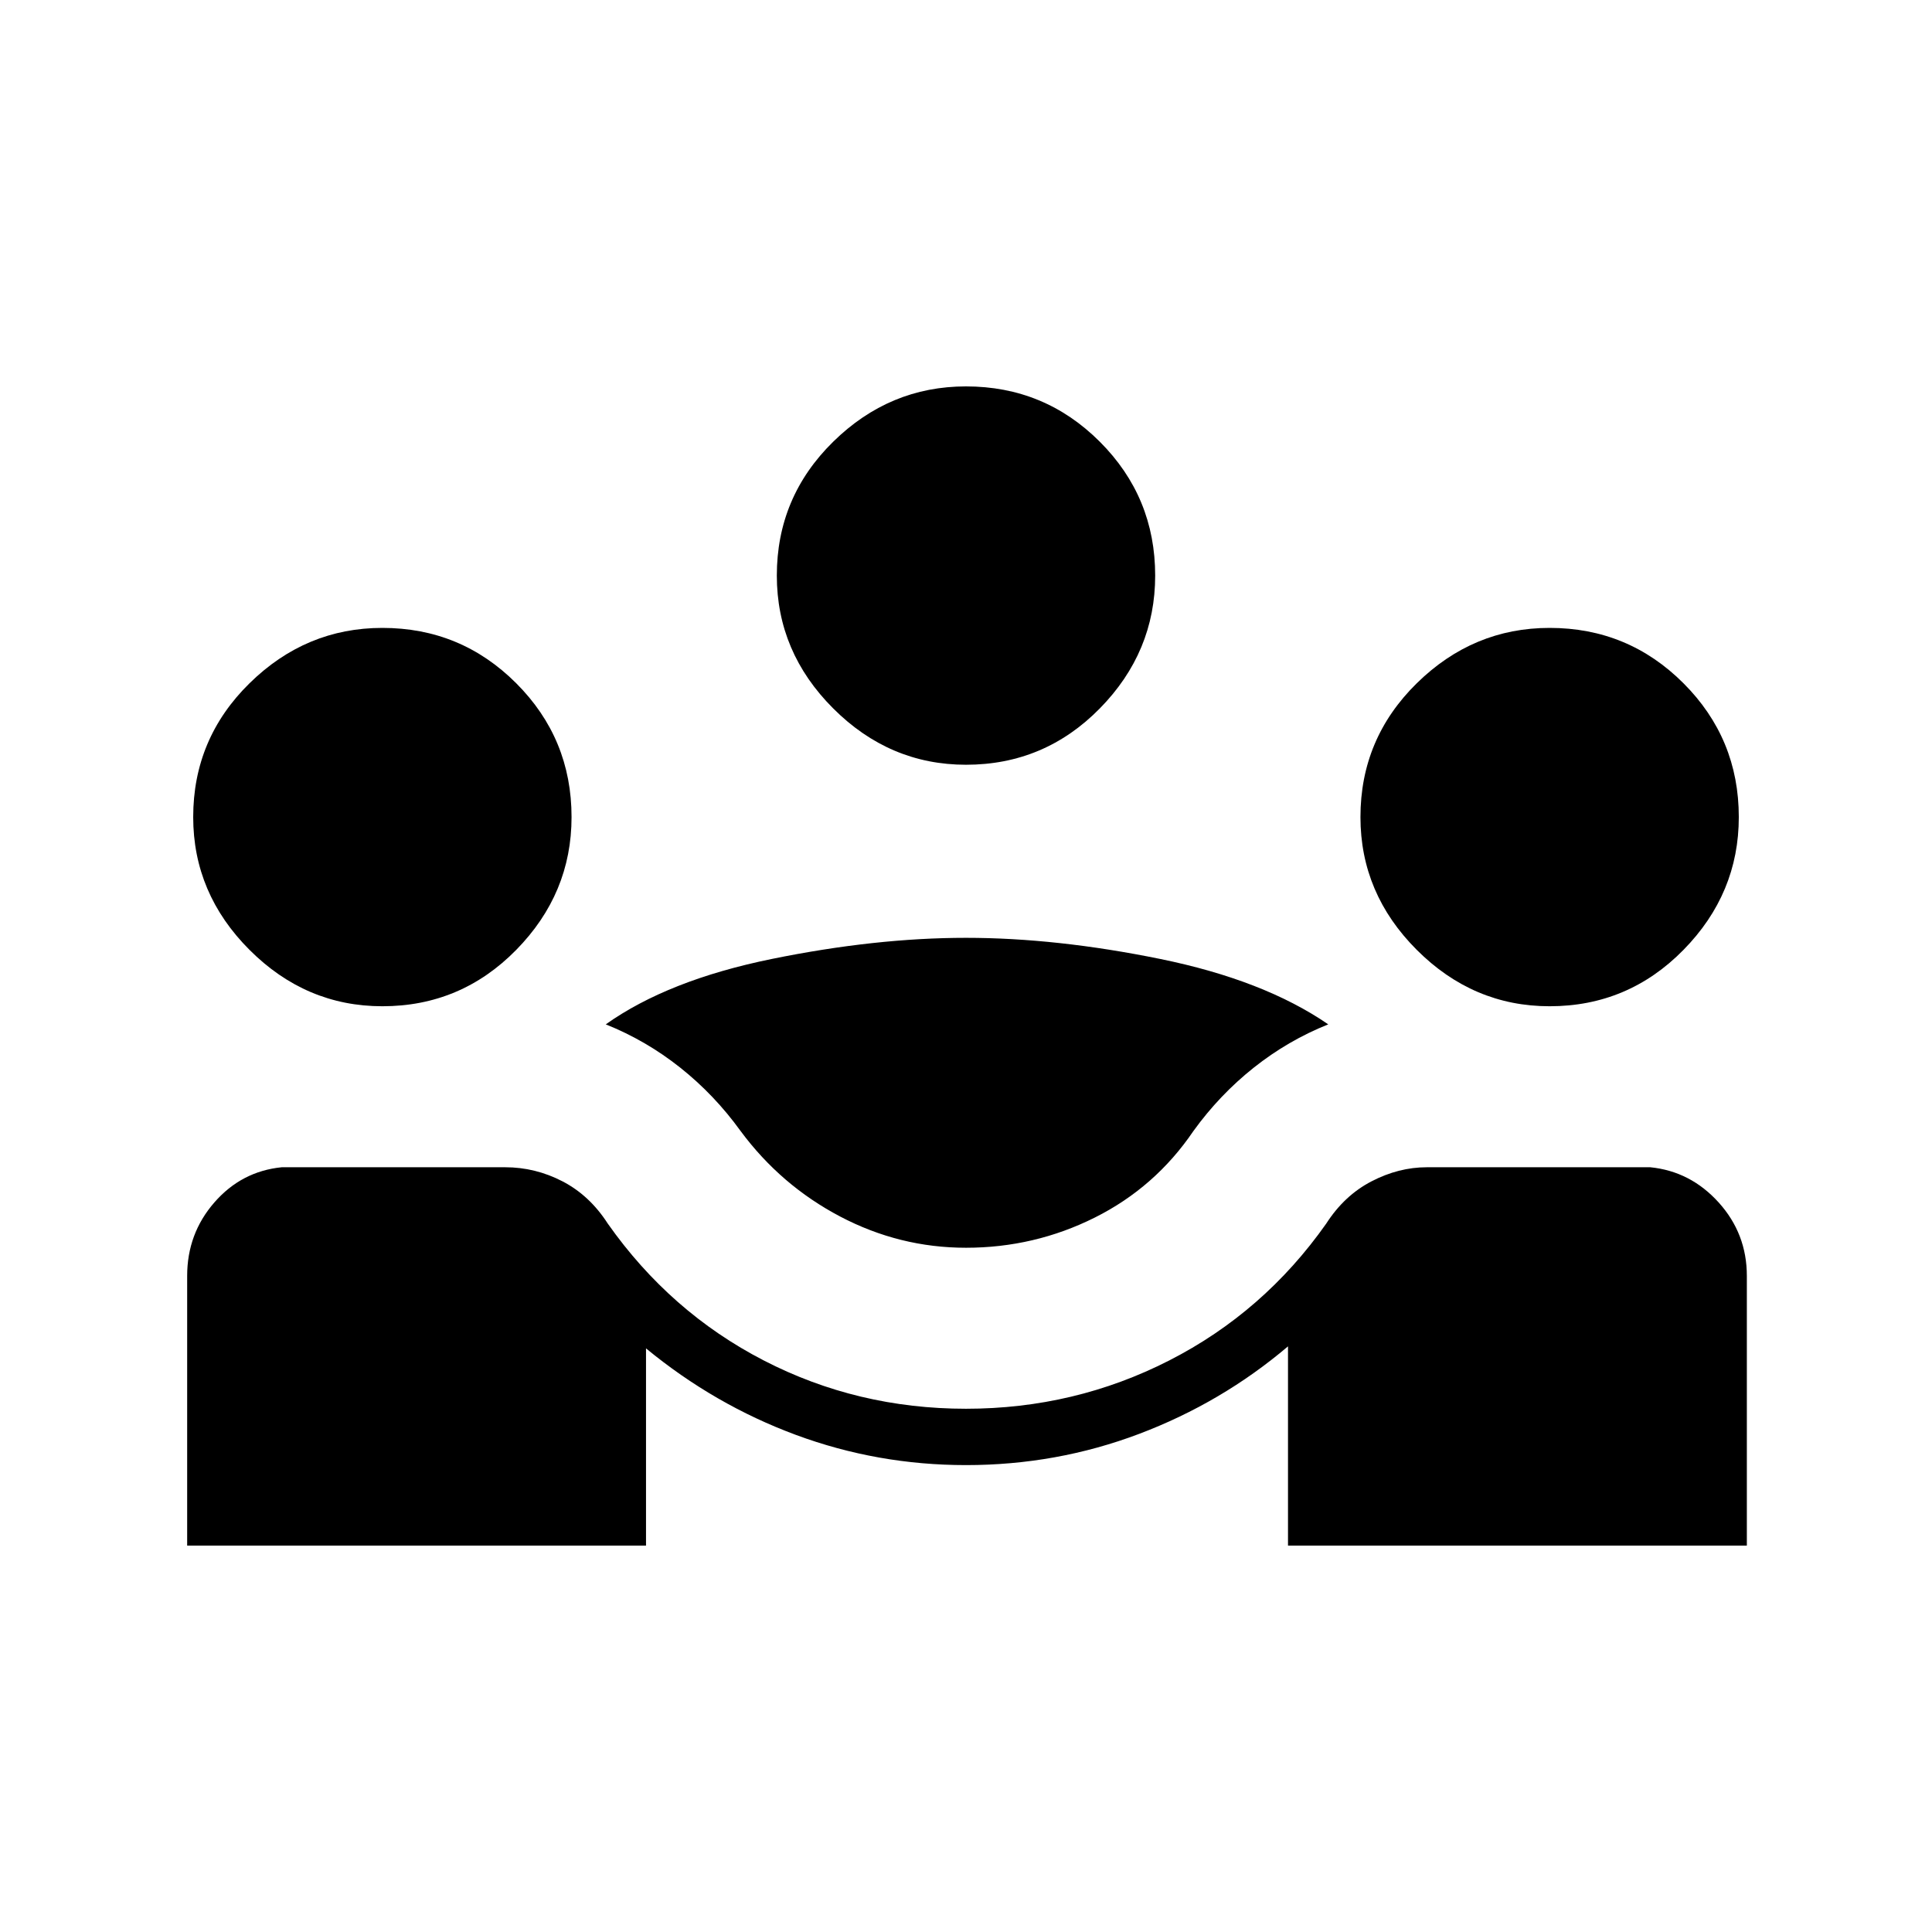 <svg xmlns="http://www.w3.org/2000/svg" height="24" viewBox="0 -960 960 960" width="24"><path d="M93-192v-134q0-21 13.5-36.5T140-380h111q15 0 28.5 7t22.5 21q31 44 77.5 68T480-260q54 0 101-24t78-68q9-14 22.5-21t27.5-7h111q20 2 34 17.5t14 36.5v134H640v-99q-33 28-74 43.5T480-232q-44 0-84.5-15T321-290v98H93Zm387-148q-33 0-62.5-15.5T368-398q-13-18-30-31.5T301-451q31-22 82.5-32.5T480-494q45 0 96.5 10.5T660-451q-20 8-37 21.5T593-398q-19 28-49 43t-64 15ZM190-460q-38 0-66-28t-28-66q0-39 28-66.5t66-27.5q39 0 66.5 27.5T284-554q0 38-27.5 66T190-460Zm580 0q-38 0-66-28t-28-66q0-39 28-66.5t66-27.5q39 0 66.5 27.5T864-554q0 38-27.5 66T770-460ZM480-580q-38 0-66-28t-28-66q0-39 28-66.5t66-27.5q39 0 66.5 27.5T574-674q0 38-27.5 66T480-580Z"></path></svg>
